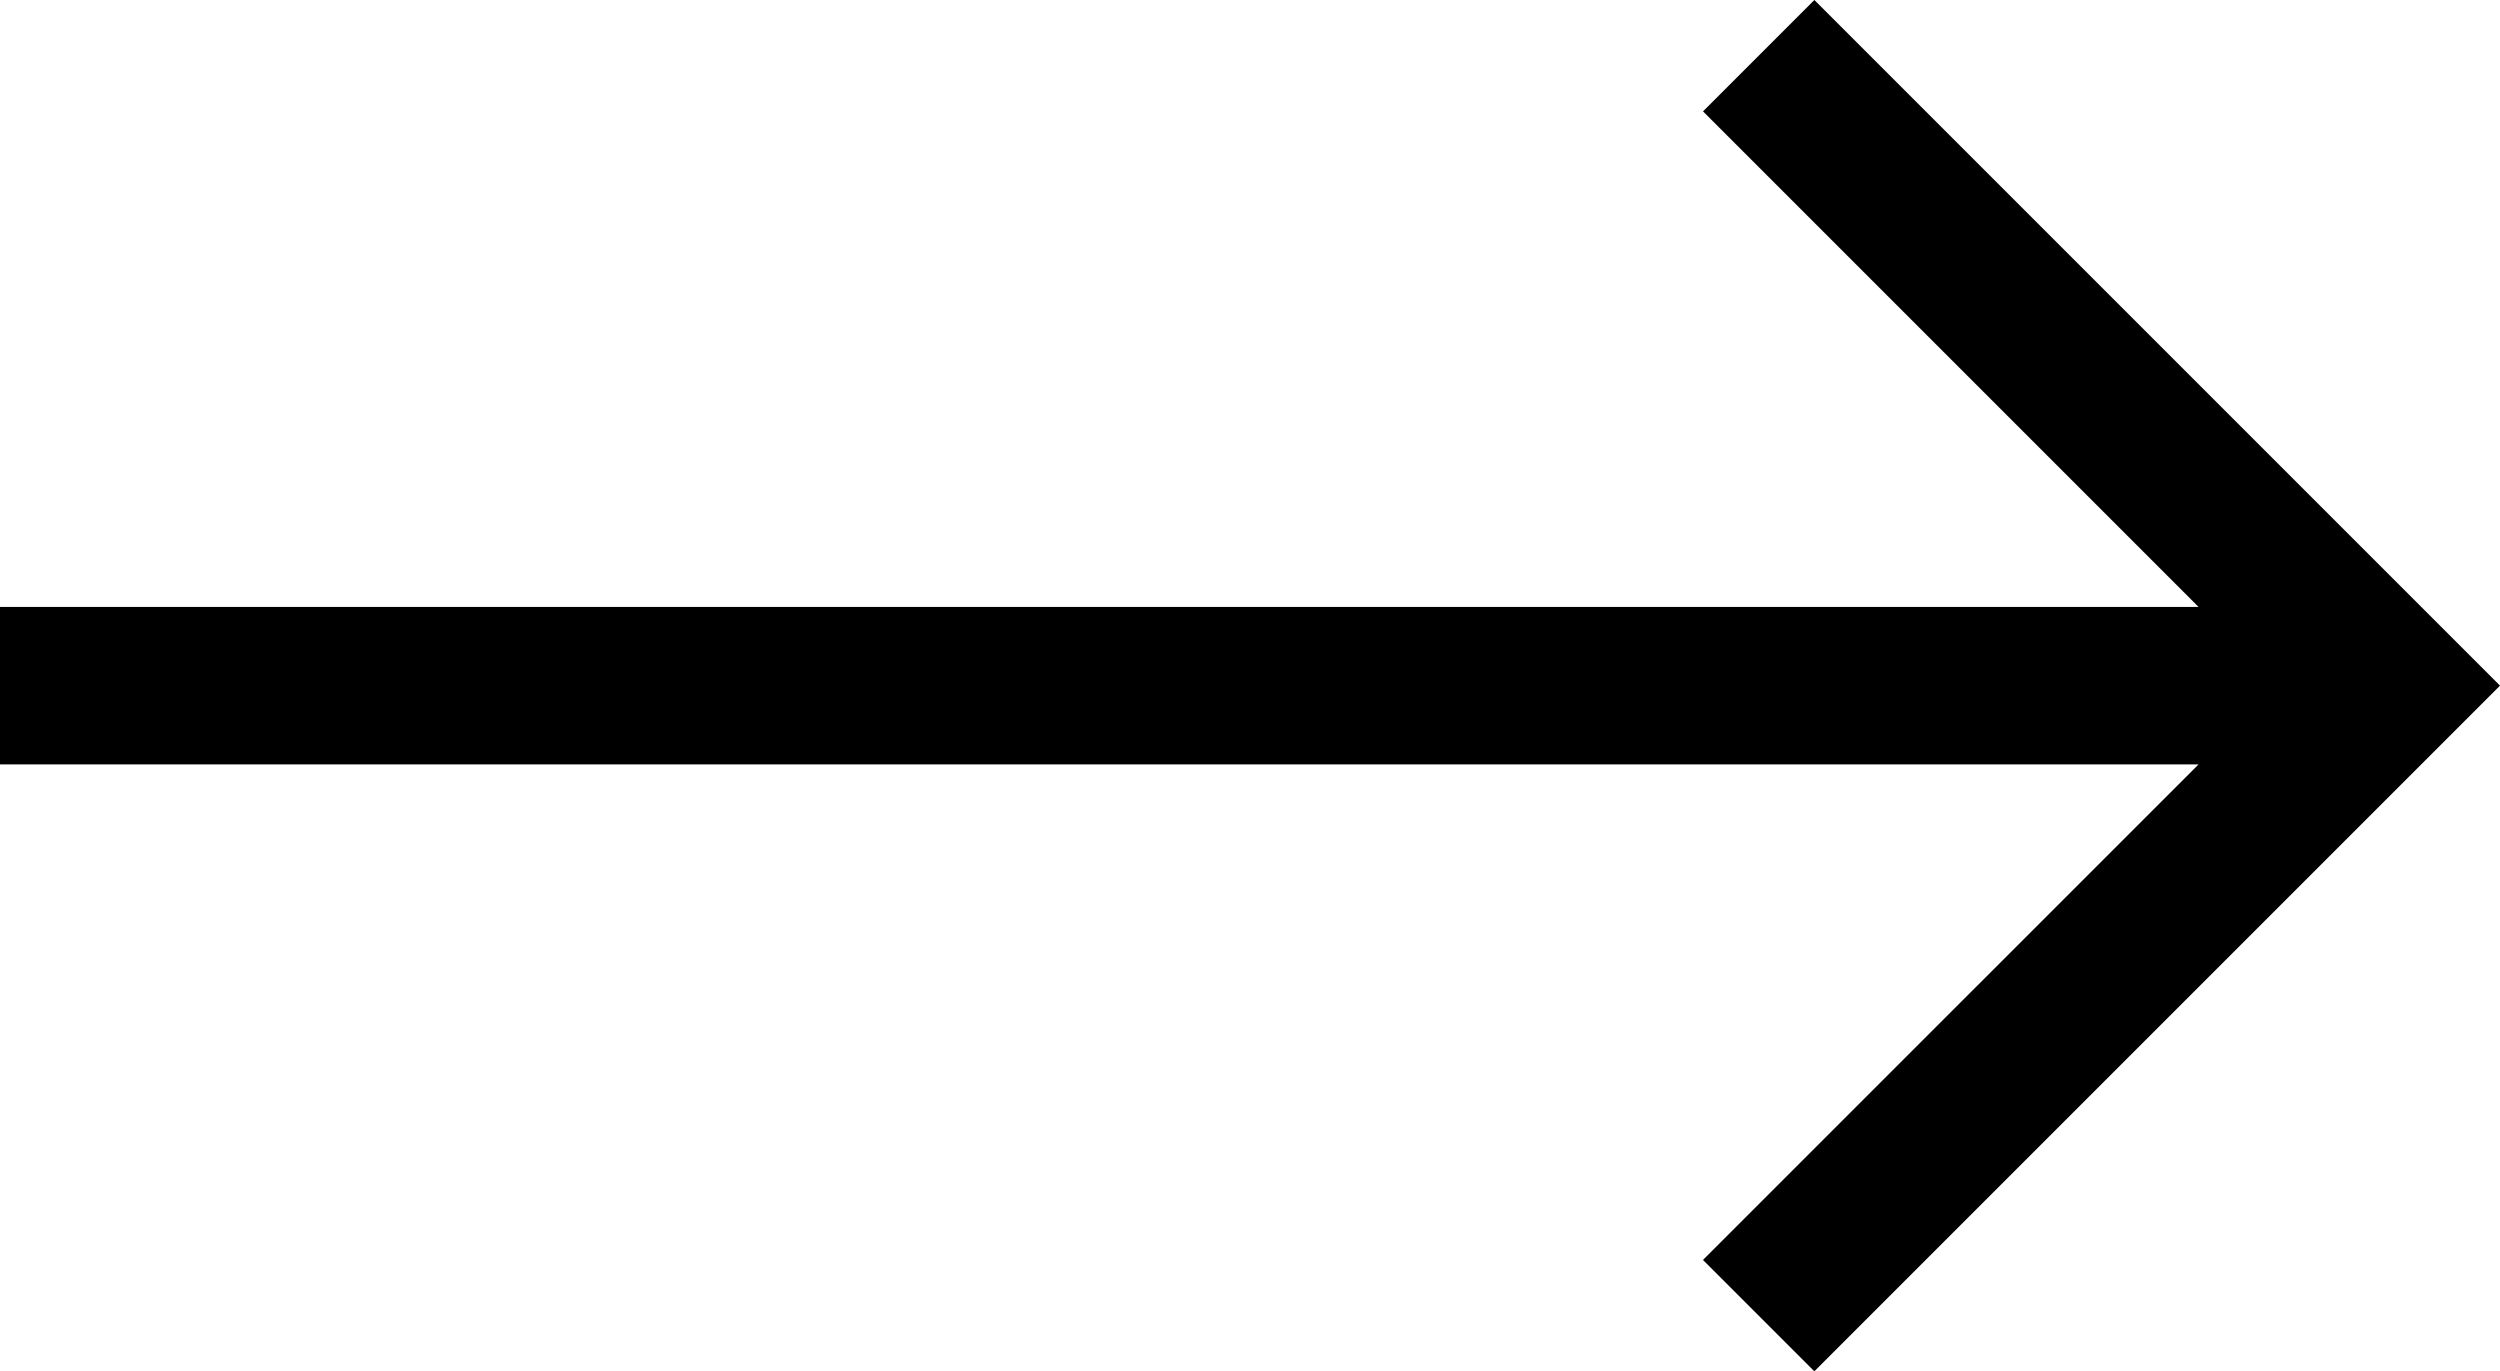 <svg xmlns="http://www.w3.org/2000/svg" width="78" height="42.785" viewBox="0 0 78 42.785"><path d="M56.608,107.5l-3.474,3.475,15.461,15.461H0v4.914H68.594L53.133,146.81l3.474,3.475L78,128.892Z" transform="translate(0 -107.5)"/></svg>